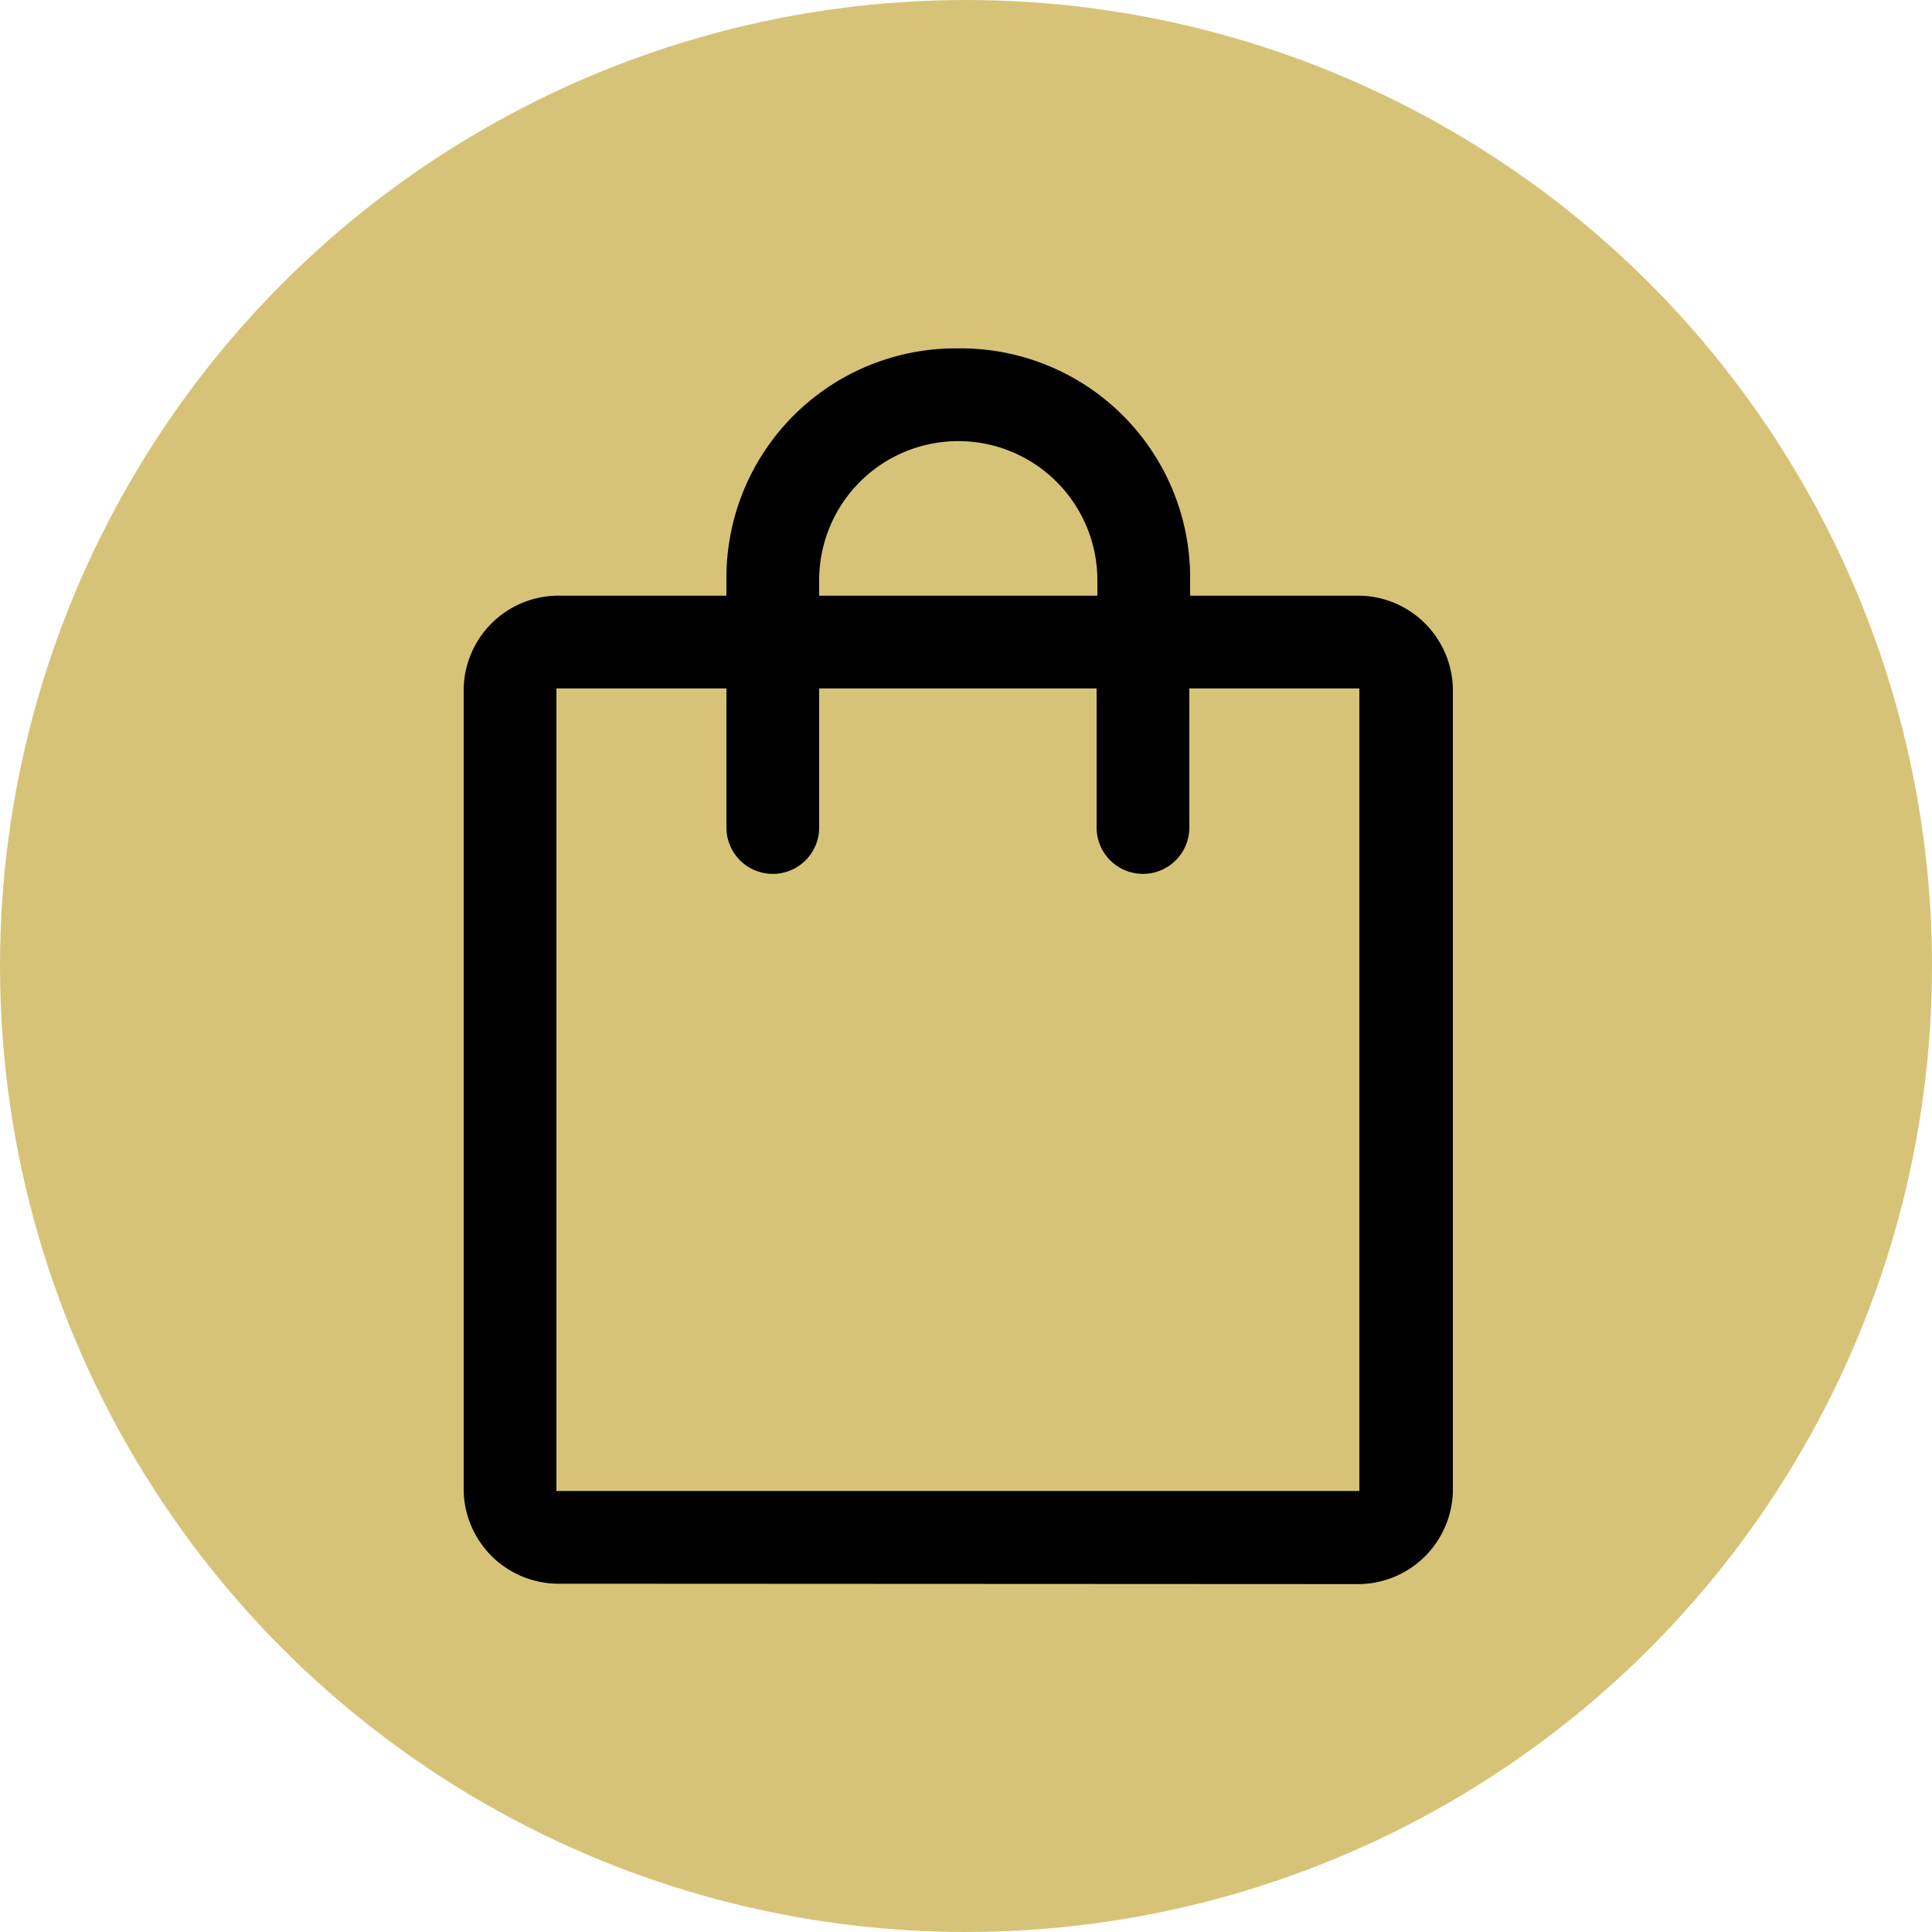 <svg xmlns="http://www.w3.org/2000/svg" width="25" height="25" viewBox="0 0 25 25">
  <g id="RESPONSIVE_menu_icon_shoppingbag" transform="translate(-326 -17)">
    <circle id="Elipse_3" data-name="Elipse 3" cx="12.5" cy="12.5" r="12.5" transform="translate(326 17)" fill="#d7c378"/>
    <path id="shopping_bag_FILL0_wght400_GRAD0_opsz48" d="M9.2,19.985a1.229,1.229,0,0,1-1.2-1.2V8.4A1.229,1.229,0,0,1,9.2,7.2h2.2V7a2.968,2.968,0,0,1,3-3,2.968,2.968,0,0,1,3,3v.2h2.2a1.229,1.229,0,0,1,1.2,1.2v10.39a1.229,1.229,0,0,1-1.2,1.2Zm0-1.2h10.39V8.4h-2.2v1.8a.6.6,0,1,1-1.2,0V8.4H12.6v1.8a.6.6,0,1,1-1.2,0V8.4H9.2ZM12.6,7.2h3.6V7a1.8,1.8,0,1,0-3.6,0ZM9.2,18.786v0Z" transform="translate(324 17.508)"/>
  </g>
</svg>
